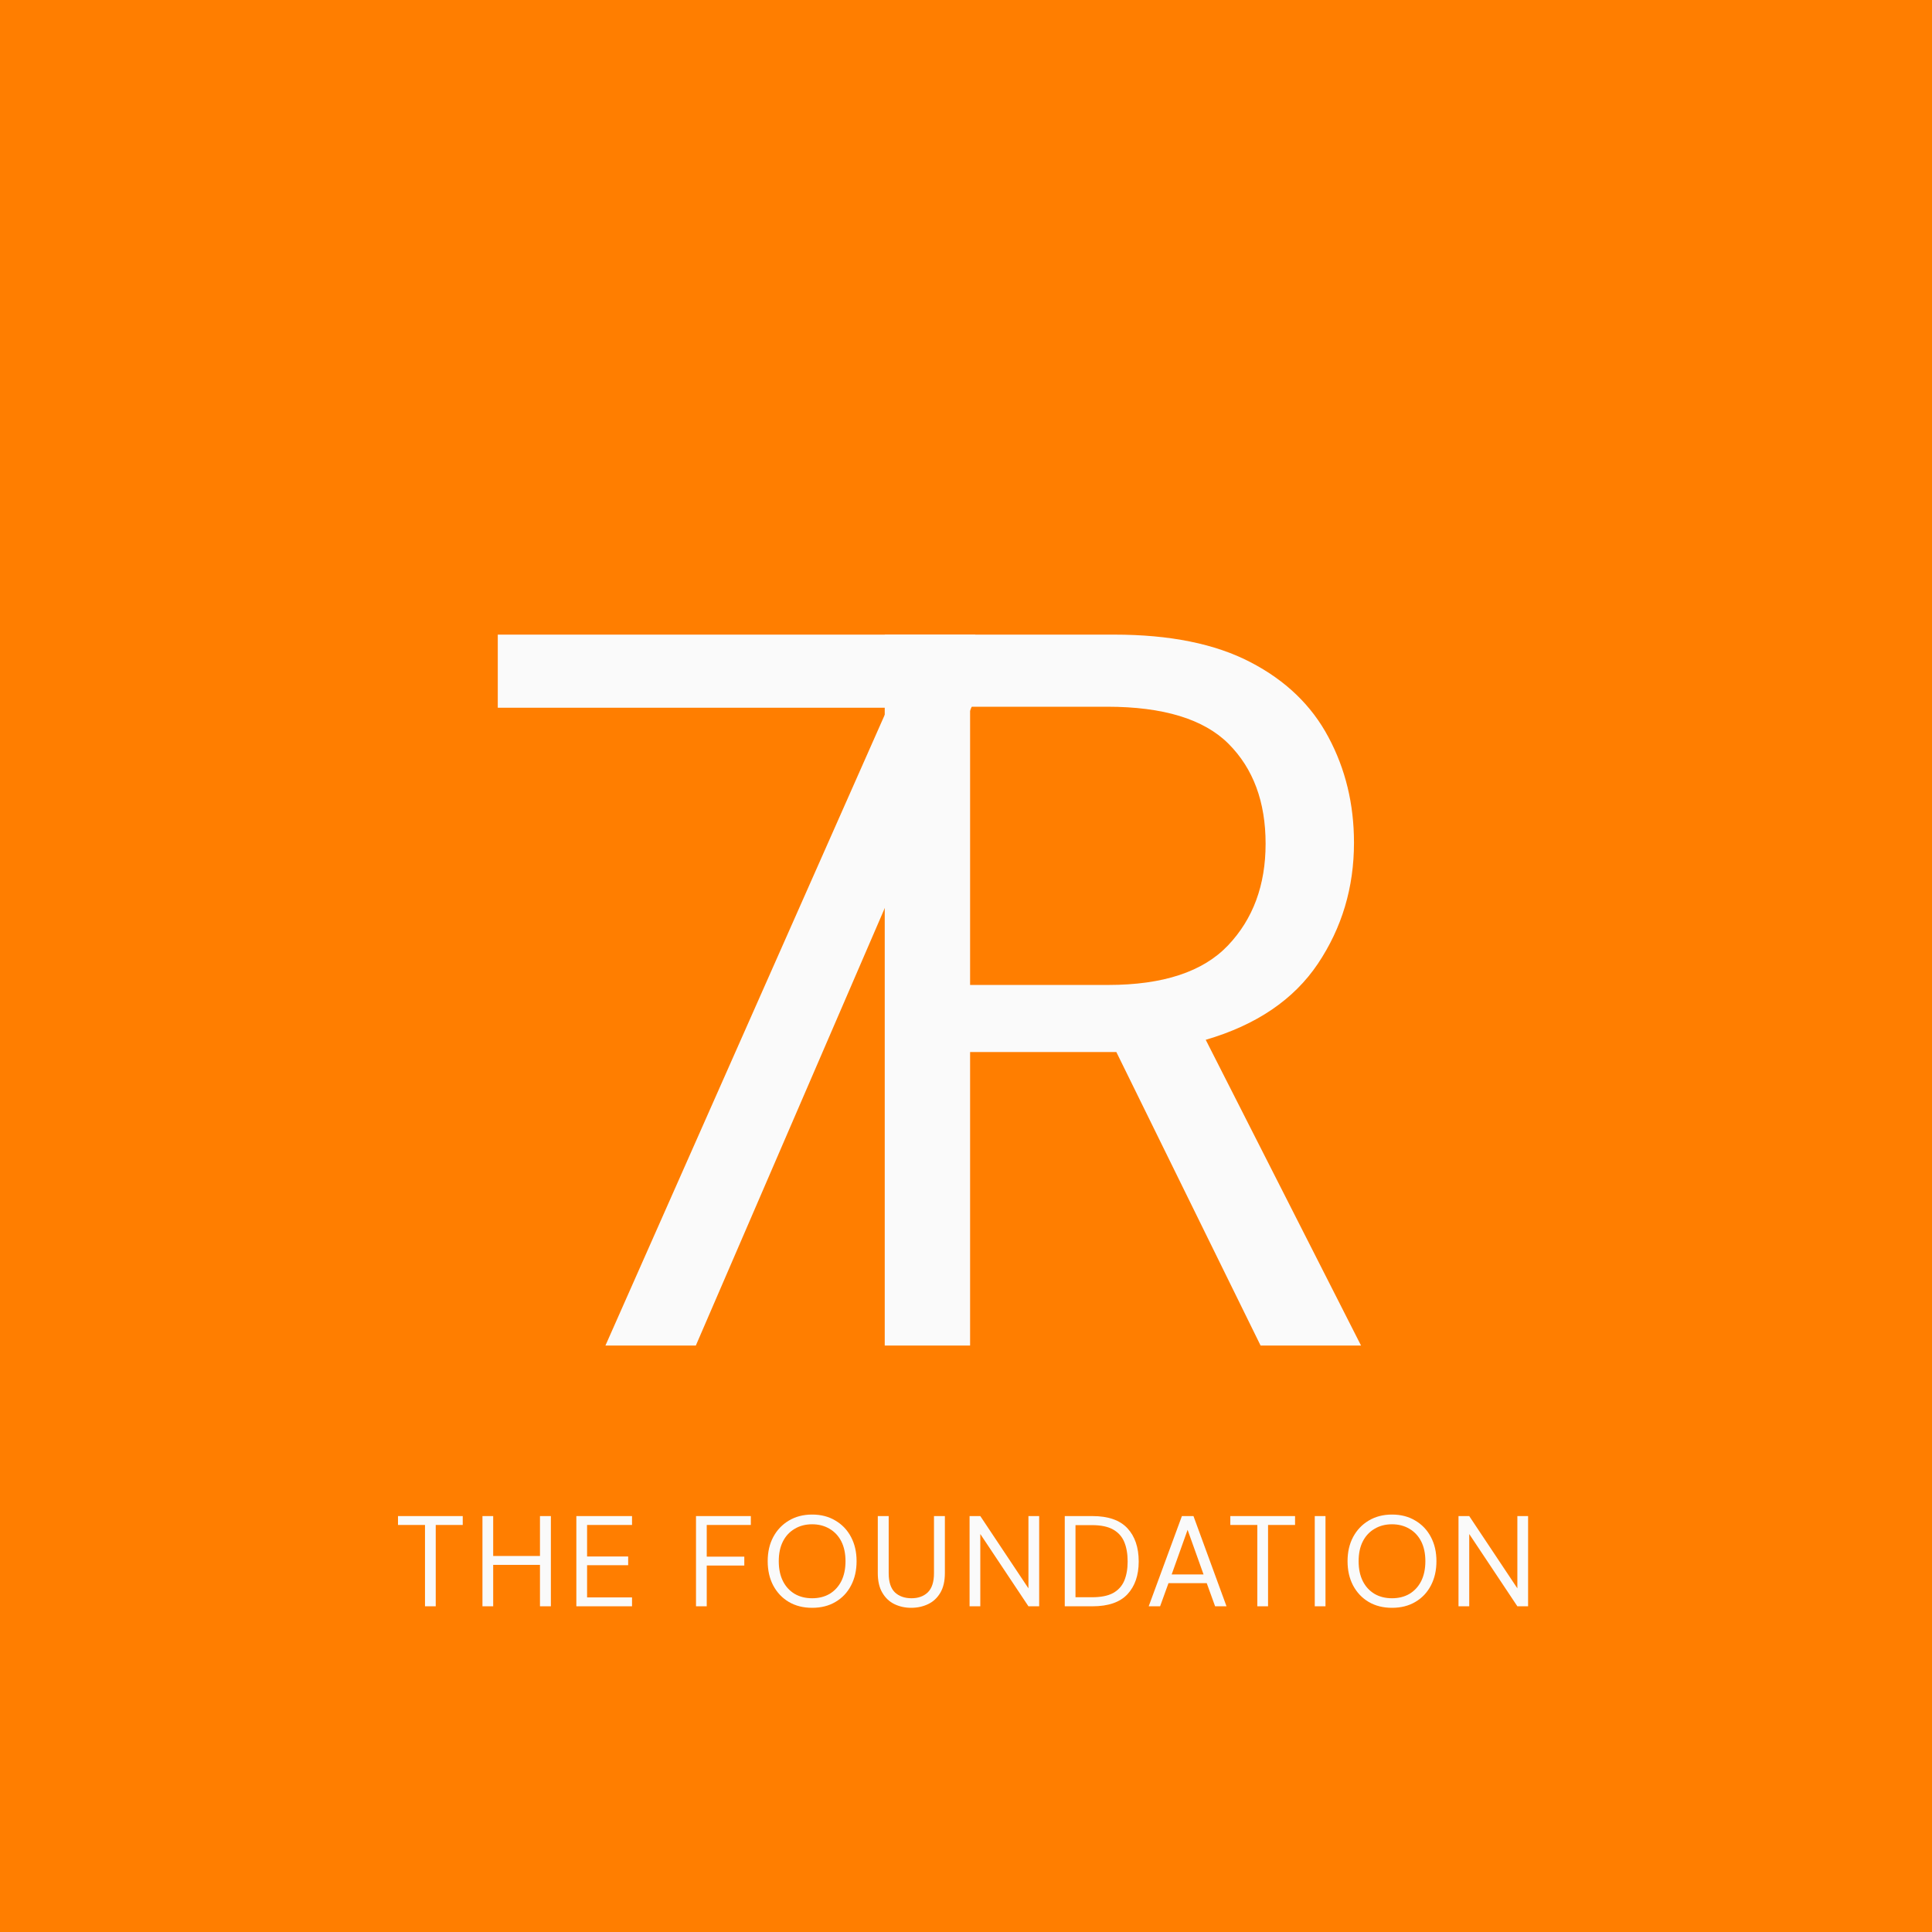 <svg version="1.0" preserveAspectRatio="xMidYMid meet" height="240" viewBox="0 0 180 180" zoomAndPan="magnify" width="240" xmlns:xlink="http://www.w3.org/1999/xlink" xmlns="http://www.w3.org/2000/svg"><defs><g></g><clipPath id="ed22cdf760"><rect height="123" y="0" width="92" x="0"></rect></clipPath></defs><rect fill-opacity="1" height="216" y="-18" fill="#ffffff" width="216" x="-18"></rect><rect fill-opacity="1" height="216" y="-18" fill="#ff7e00" width="216" x="-18"></rect><g transform="matrix(1, 0, 0, 1, 41, 34)"><g clip-path="url(#ed22cdf760)"><g fill-opacity="1" fill="#fafafa"><g transform="translate(2.924, 91.36)"><g><path d="M 12.484 0 L 38.797 -59.422 L 2.453 -59.422 L 2.453 -66.234 L 46.938 -66.234 L 46.938 -60.281 L 20.906 0 Z M 12.484 0"></path></g></g></g><g fill-opacity="1" fill="#fafafa"><g transform="translate(34.429, 91.36)"><g><path d="M 7 0 L 7 -66.234 L 28.391 -66.234 C 33.555 -66.234 37.781 -65.379 41.062 -63.672 C 44.344 -61.973 46.77 -59.641 48.344 -56.672 C 49.926 -53.711 50.719 -50.438 50.719 -46.844 C 50.719 -42.676 49.598 -38.922 47.359 -35.578 C 45.117 -32.234 41.633 -29.867 36.906 -28.484 L 51.375 0 L 42.016 0 L 28.578 -27.344 L 14.953 -27.344 L 14.953 0 Z M 14.953 -33.594 L 27.812 -33.594 C 32.926 -33.594 36.648 -34.82 38.984 -37.281 C 41.316 -39.738 42.484 -42.895 42.484 -46.75 C 42.484 -50.656 41.332 -53.758 39.031 -56.062 C 36.727 -58.363 32.957 -59.516 27.719 -59.516 L 14.953 -59.516 Z M 14.953 -33.594"></path></g></g></g></g></g><g fill-opacity="1" fill="#fafafa"><g transform="translate(36.737, 149.655)"><g><path d="M 2.859 0 L 2.859 -7.578 L 0.344 -7.578 L 0.344 -8.406 L 6.375 -8.406 L 6.375 -7.578 L 3.859 -7.578 L 3.859 0 Z M 2.859 0"></path></g></g></g><g fill-opacity="1" fill="#fafafa"><g transform="translate(44.058, 149.655)"><g><path d="M 0.891 0 L 0.891 -8.406 L 1.891 -8.406 L 1.891 -4.688 L 6.25 -4.688 L 6.25 -8.406 L 7.266 -8.406 L 7.266 0 L 6.25 0 L 6.25 -3.859 L 1.891 -3.859 L 1.891 0 Z M 0.891 0"></path></g></g></g><g fill-opacity="1" fill="#fafafa"><g transform="translate(52.806, 149.655)"><g><path d="M 0.891 0 L 0.891 -8.406 L 6.078 -8.406 L 6.078 -7.578 L 1.891 -7.578 L 1.891 -4.641 L 5.719 -4.641 L 5.719 -3.828 L 1.891 -3.828 L 1.891 -0.828 L 6.078 -0.828 L 6.078 0 Z M 0.891 0"></path></g></g></g><g fill-opacity="1" fill="#fafafa"><g transform="translate(60.174, 149.655)"><g></g></g></g><g fill-opacity="1" fill="#fafafa"><g transform="translate(63.954, 149.655)"><g><path d="M 0.891 0 L 0.891 -8.406 L 6 -8.406 L 6 -7.578 L 1.891 -7.578 L 1.891 -4.625 L 5.391 -4.625 L 5.391 -3.797 L 1.891 -3.797 L 1.891 0 Z M 0.891 0"></path></g></g></g><g fill-opacity="1" fill="#fafafa"><g transform="translate(70.962, 149.655)"><g><path d="M 4.703 0.141 C 3.879 0.141 3.156 -0.039 2.531 -0.406 C 1.914 -0.77 1.43 -1.281 1.078 -1.938 C 0.734 -2.594 0.562 -3.348 0.562 -4.203 C 0.562 -5.055 0.734 -5.805 1.078 -6.453 C 1.43 -7.109 1.914 -7.617 2.531 -7.984 C 3.156 -8.359 3.879 -8.547 4.703 -8.547 C 5.535 -8.547 6.258 -8.359 6.875 -7.984 C 7.5 -7.617 7.984 -7.109 8.328 -6.453 C 8.672 -5.805 8.844 -5.055 8.844 -4.203 C 8.844 -3.348 8.672 -2.594 8.328 -1.938 C 7.984 -1.281 7.5 -0.77 6.875 -0.406 C 6.258 -0.039 5.535 0.141 4.703 0.141 Z M 4.703 -0.75 C 5.316 -0.75 5.859 -0.883 6.328 -1.156 C 6.797 -1.438 7.16 -1.832 7.422 -2.344 C 7.68 -2.863 7.812 -3.484 7.812 -4.203 C 7.812 -4.922 7.68 -5.535 7.422 -6.047 C 7.16 -6.555 6.797 -6.945 6.328 -7.219 C 5.859 -7.5 5.316 -7.641 4.703 -7.641 C 4.086 -7.641 3.547 -7.5 3.078 -7.219 C 2.609 -6.945 2.242 -6.555 1.984 -6.047 C 1.723 -5.535 1.594 -4.922 1.594 -4.203 C 1.594 -3.484 1.723 -2.863 1.984 -2.344 C 2.242 -1.832 2.609 -1.438 3.078 -1.156 C 3.547 -0.883 4.086 -0.75 4.703 -0.75 Z M 4.703 -0.75"></path></g></g></g><g fill-opacity="1" fill="#fafafa"><g transform="translate(80.97, 149.655)"><g><path d="M 3.922 0.141 C 3.348 0.141 2.828 0.023 2.359 -0.203 C 1.891 -0.43 1.516 -0.785 1.234 -1.266 C 0.953 -1.742 0.812 -2.352 0.812 -3.094 L 0.812 -8.406 L 1.828 -8.406 L 1.828 -3.078 C 1.828 -2.266 2.02 -1.672 2.406 -1.297 C 2.801 -0.93 3.316 -0.75 3.953 -0.75 C 4.578 -0.75 5.082 -0.93 5.469 -1.297 C 5.852 -1.672 6.047 -2.266 6.047 -3.078 L 6.047 -8.406 L 7.062 -8.406 L 7.062 -3.094 C 7.062 -2.352 6.922 -1.742 6.641 -1.266 C 6.359 -0.785 5.977 -0.43 5.5 -0.203 C 5.031 0.023 4.504 0.141 3.922 0.141 Z M 3.922 0.141"></path></g></g></g><g fill-opacity="1" fill="#fafafa"><g transform="translate(89.442, 149.655)"><g><path d="M 0.891 0 L 0.891 -8.406 L 1.891 -8.406 L 6.375 -1.672 L 6.375 -8.406 L 7.375 -8.406 L 7.375 0 L 6.375 0 L 1.891 -6.734 L 1.891 0 Z M 0.891 0"></path></g></g></g><g fill-opacity="1" fill="#fafafa"><g transform="translate(98.31, 149.655)"><g><path d="M 0.891 0 L 0.891 -8.406 L 3.469 -8.406 C 4.945 -8.406 6.035 -8.023 6.734 -7.266 C 7.43 -6.516 7.781 -5.484 7.781 -4.172 C 7.781 -2.891 7.43 -1.875 6.734 -1.125 C 6.035 -0.375 4.945 0 3.469 0 Z M 1.891 -0.844 L 3.438 -0.844 C 4.258 -0.844 4.91 -0.973 5.391 -1.234 C 5.879 -1.504 6.227 -1.891 6.438 -2.391 C 6.645 -2.891 6.75 -3.484 6.75 -4.172 C 6.75 -4.879 6.645 -5.484 6.438 -5.984 C 6.227 -6.492 5.879 -6.883 5.391 -7.156 C 4.91 -7.426 4.258 -7.562 3.438 -7.562 L 1.891 -7.562 Z M 1.891 -0.844"></path></g></g></g><g fill-opacity="1" fill="#fafafa"><g transform="translate(106.662, 149.655)"><g><path d="M 0.359 0 L 3.453 -8.406 L 4.531 -8.406 L 7.609 0 L 6.547 0 L 5.766 -2.156 L 2.203 -2.156 L 1.422 0 Z M 2.5 -2.969 L 5.469 -2.969 L 3.984 -7.125 Z M 2.5 -2.969"></path></g></g></g><g fill-opacity="1" fill="#fafafa"><g transform="translate(114.282, 149.655)"><g><path d="M 2.859 0 L 2.859 -7.578 L 0.344 -7.578 L 0.344 -8.406 L 6.375 -8.406 L 6.375 -7.578 L 3.859 -7.578 L 3.859 0 Z M 2.859 0"></path></g></g></g><g fill-opacity="1" fill="#fafafa"><g transform="translate(121.602, 149.655)"><g><path d="M 0.891 0 L 0.891 -8.406 L 1.891 -8.406 L 1.891 0 Z M 0.891 0"></path></g></g></g><g fill-opacity="1" fill="#fafafa"><g transform="translate(124.986, 149.655)"><g><path d="M 4.703 0.141 C 3.879 0.141 3.156 -0.039 2.531 -0.406 C 1.914 -0.77 1.43 -1.281 1.078 -1.938 C 0.734 -2.594 0.562 -3.348 0.562 -4.203 C 0.562 -5.055 0.734 -5.805 1.078 -6.453 C 1.43 -7.109 1.914 -7.617 2.531 -7.984 C 3.156 -8.359 3.879 -8.547 4.703 -8.547 C 5.535 -8.547 6.258 -8.359 6.875 -7.984 C 7.5 -7.617 7.984 -7.109 8.328 -6.453 C 8.672 -5.805 8.844 -5.055 8.844 -4.203 C 8.844 -3.348 8.672 -2.594 8.328 -1.938 C 7.984 -1.281 7.5 -0.77 6.875 -0.406 C 6.258 -0.039 5.535 0.141 4.703 0.141 Z M 4.703 -0.75 C 5.316 -0.75 5.859 -0.883 6.328 -1.156 C 6.797 -1.438 7.16 -1.832 7.422 -2.344 C 7.68 -2.863 7.812 -3.484 7.812 -4.203 C 7.812 -4.922 7.68 -5.535 7.422 -6.047 C 7.16 -6.555 6.797 -6.945 6.328 -7.219 C 5.859 -7.5 5.316 -7.641 4.703 -7.641 C 4.086 -7.641 3.547 -7.5 3.078 -7.219 C 2.609 -6.945 2.242 -6.555 1.984 -6.047 C 1.723 -5.535 1.594 -4.922 1.594 -4.203 C 1.594 -3.484 1.723 -2.863 1.984 -2.344 C 2.242 -1.832 2.609 -1.438 3.078 -1.156 C 3.547 -0.883 4.086 -0.75 4.703 -0.75 Z M 4.703 -0.75"></path></g></g></g><g fill-opacity="1" fill="#fafafa"><g transform="translate(134.994, 149.655)"><g><path d="M 0.891 0 L 0.891 -8.406 L 1.891 -8.406 L 6.375 -1.672 L 6.375 -8.406 L 7.375 -8.406 L 7.375 0 L 6.375 0 L 1.891 -6.734 L 1.891 0 Z M 0.891 0"></path></g></g></g></svg>